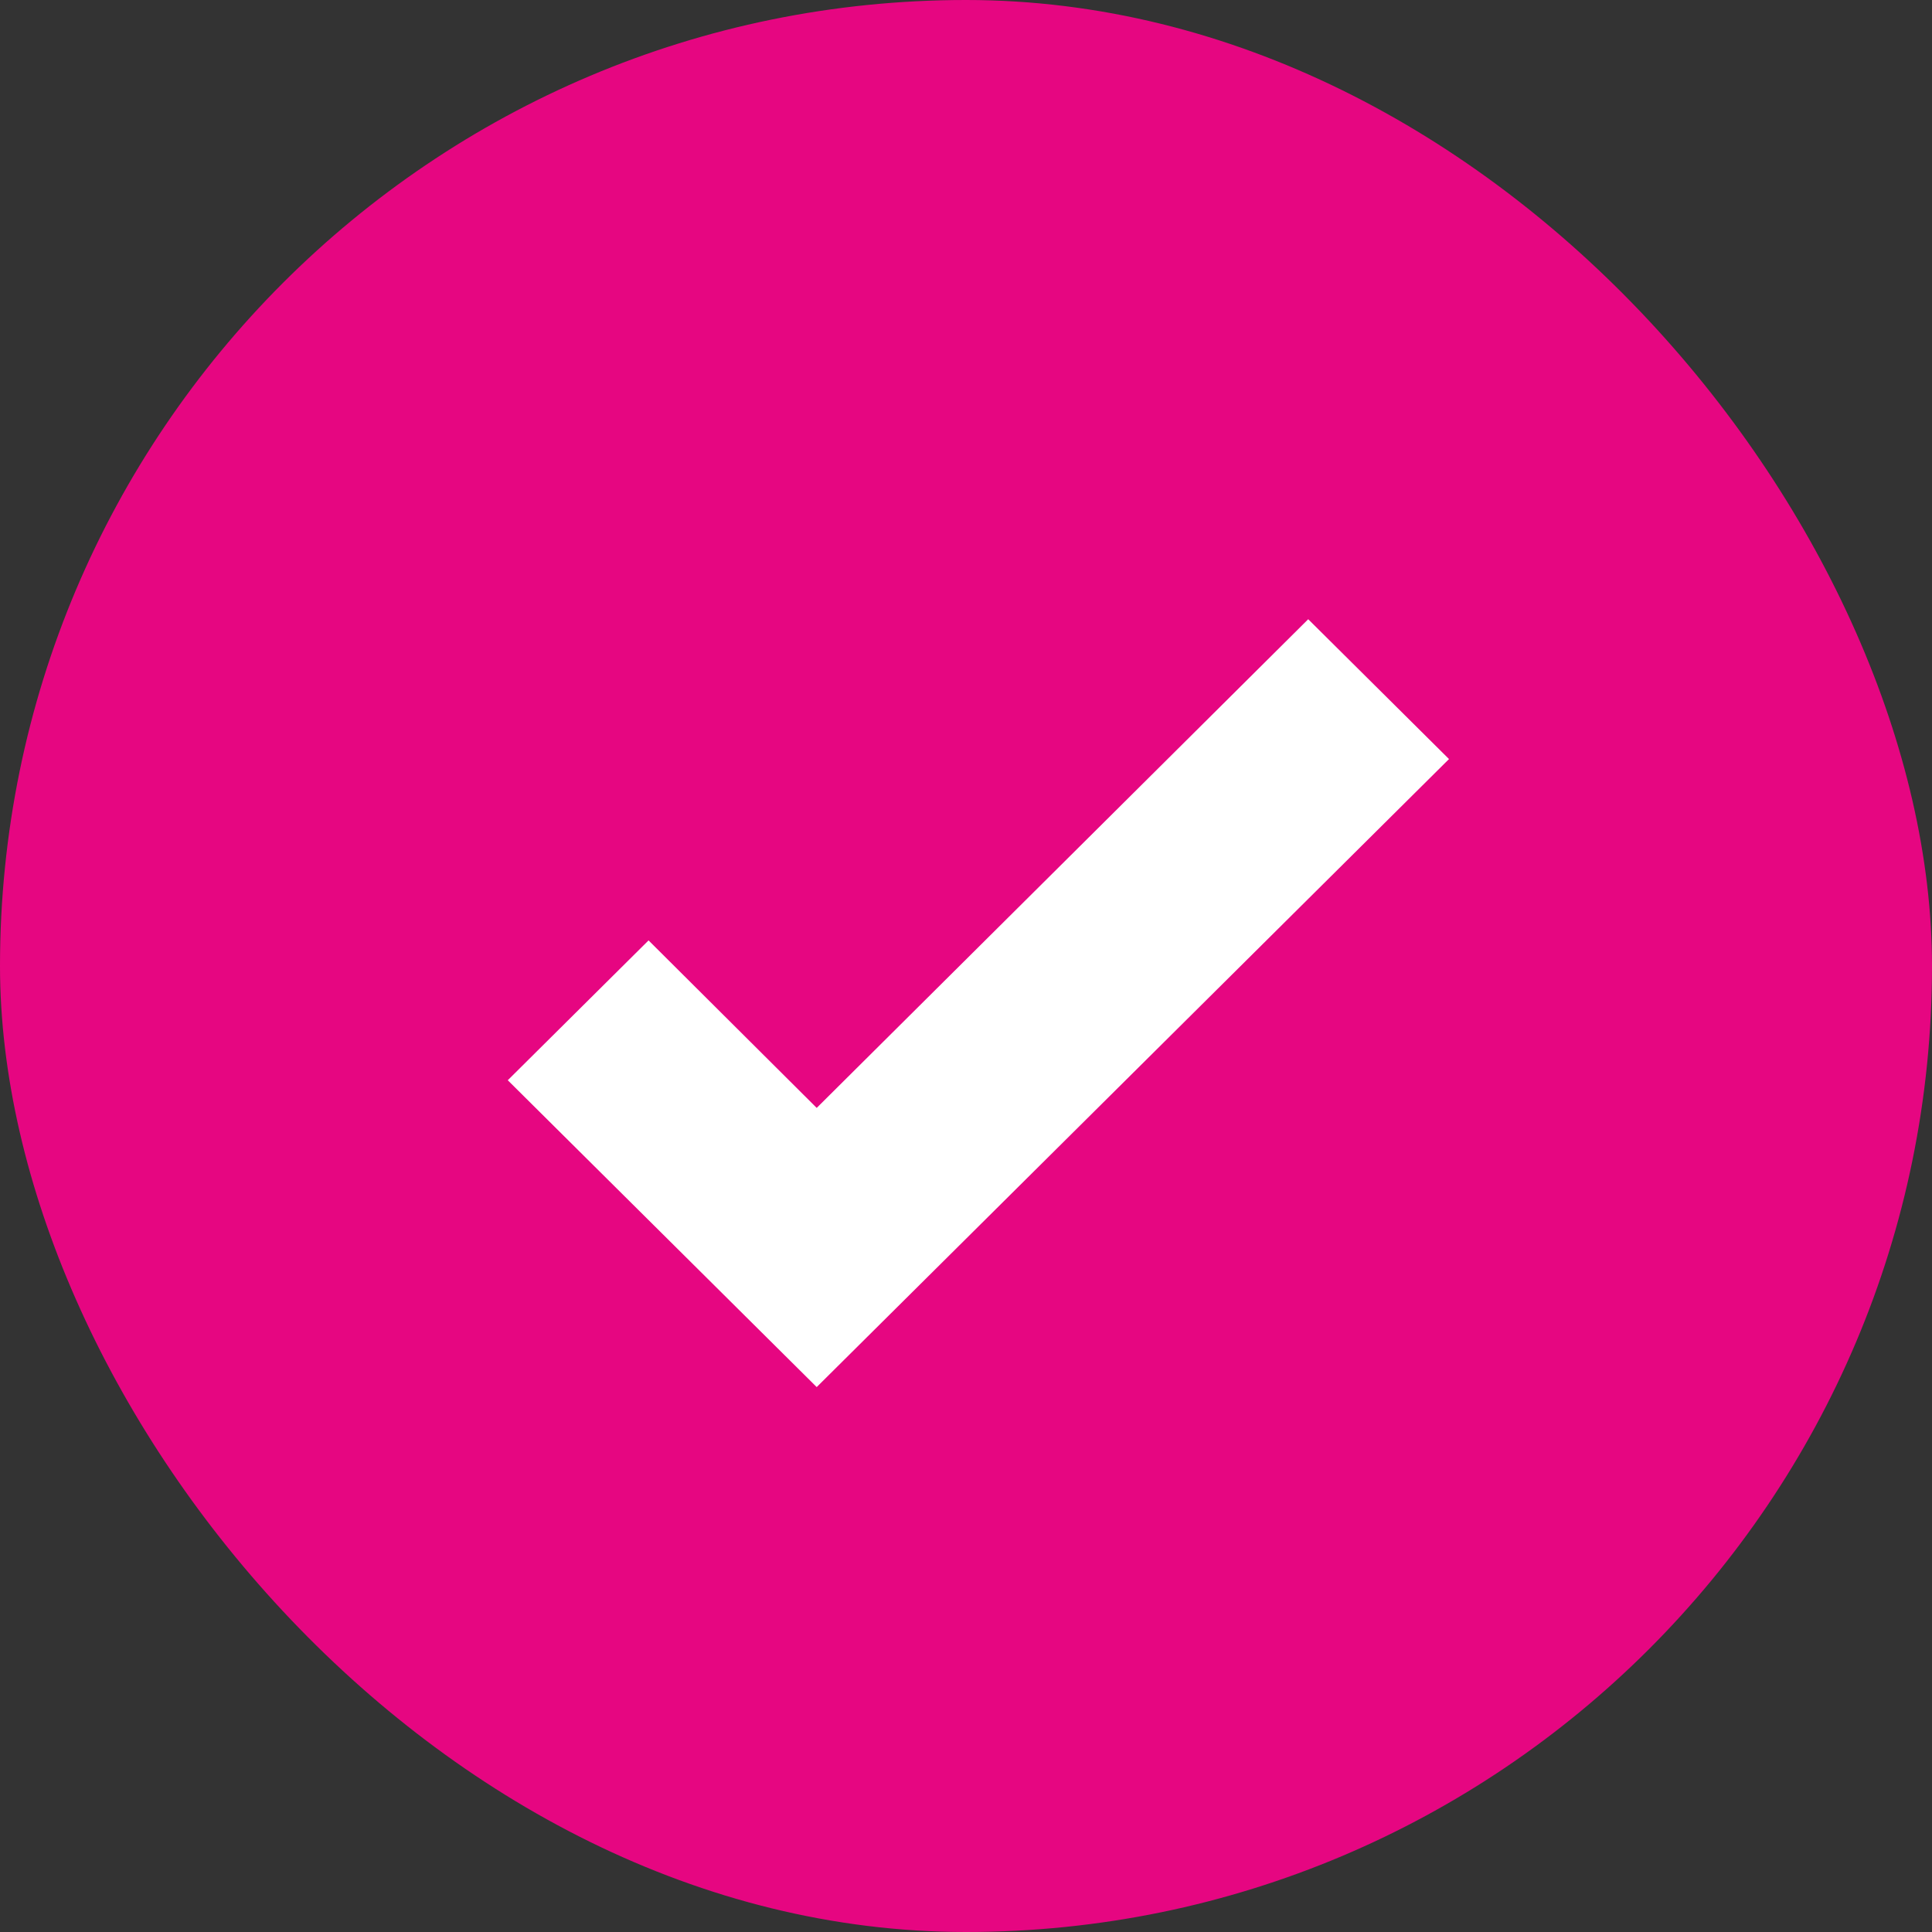 <?xml version="1.0" encoding="UTF-8"?> <svg xmlns="http://www.w3.org/2000/svg" width="156" height="156" viewBox="0 0 156 156" fill="none"><rect x="0" y="0" width="156" height="156" fill="#333333" stroke="none"/><rect width="156" height="156" rx="78" fill="#E60681"></rect><path d="M65.945 112L41 87.224L52.368 75.933L65.945 89.458L105.632 50L117 61.291L65.945 112Z" fill="white"></path></svg> 